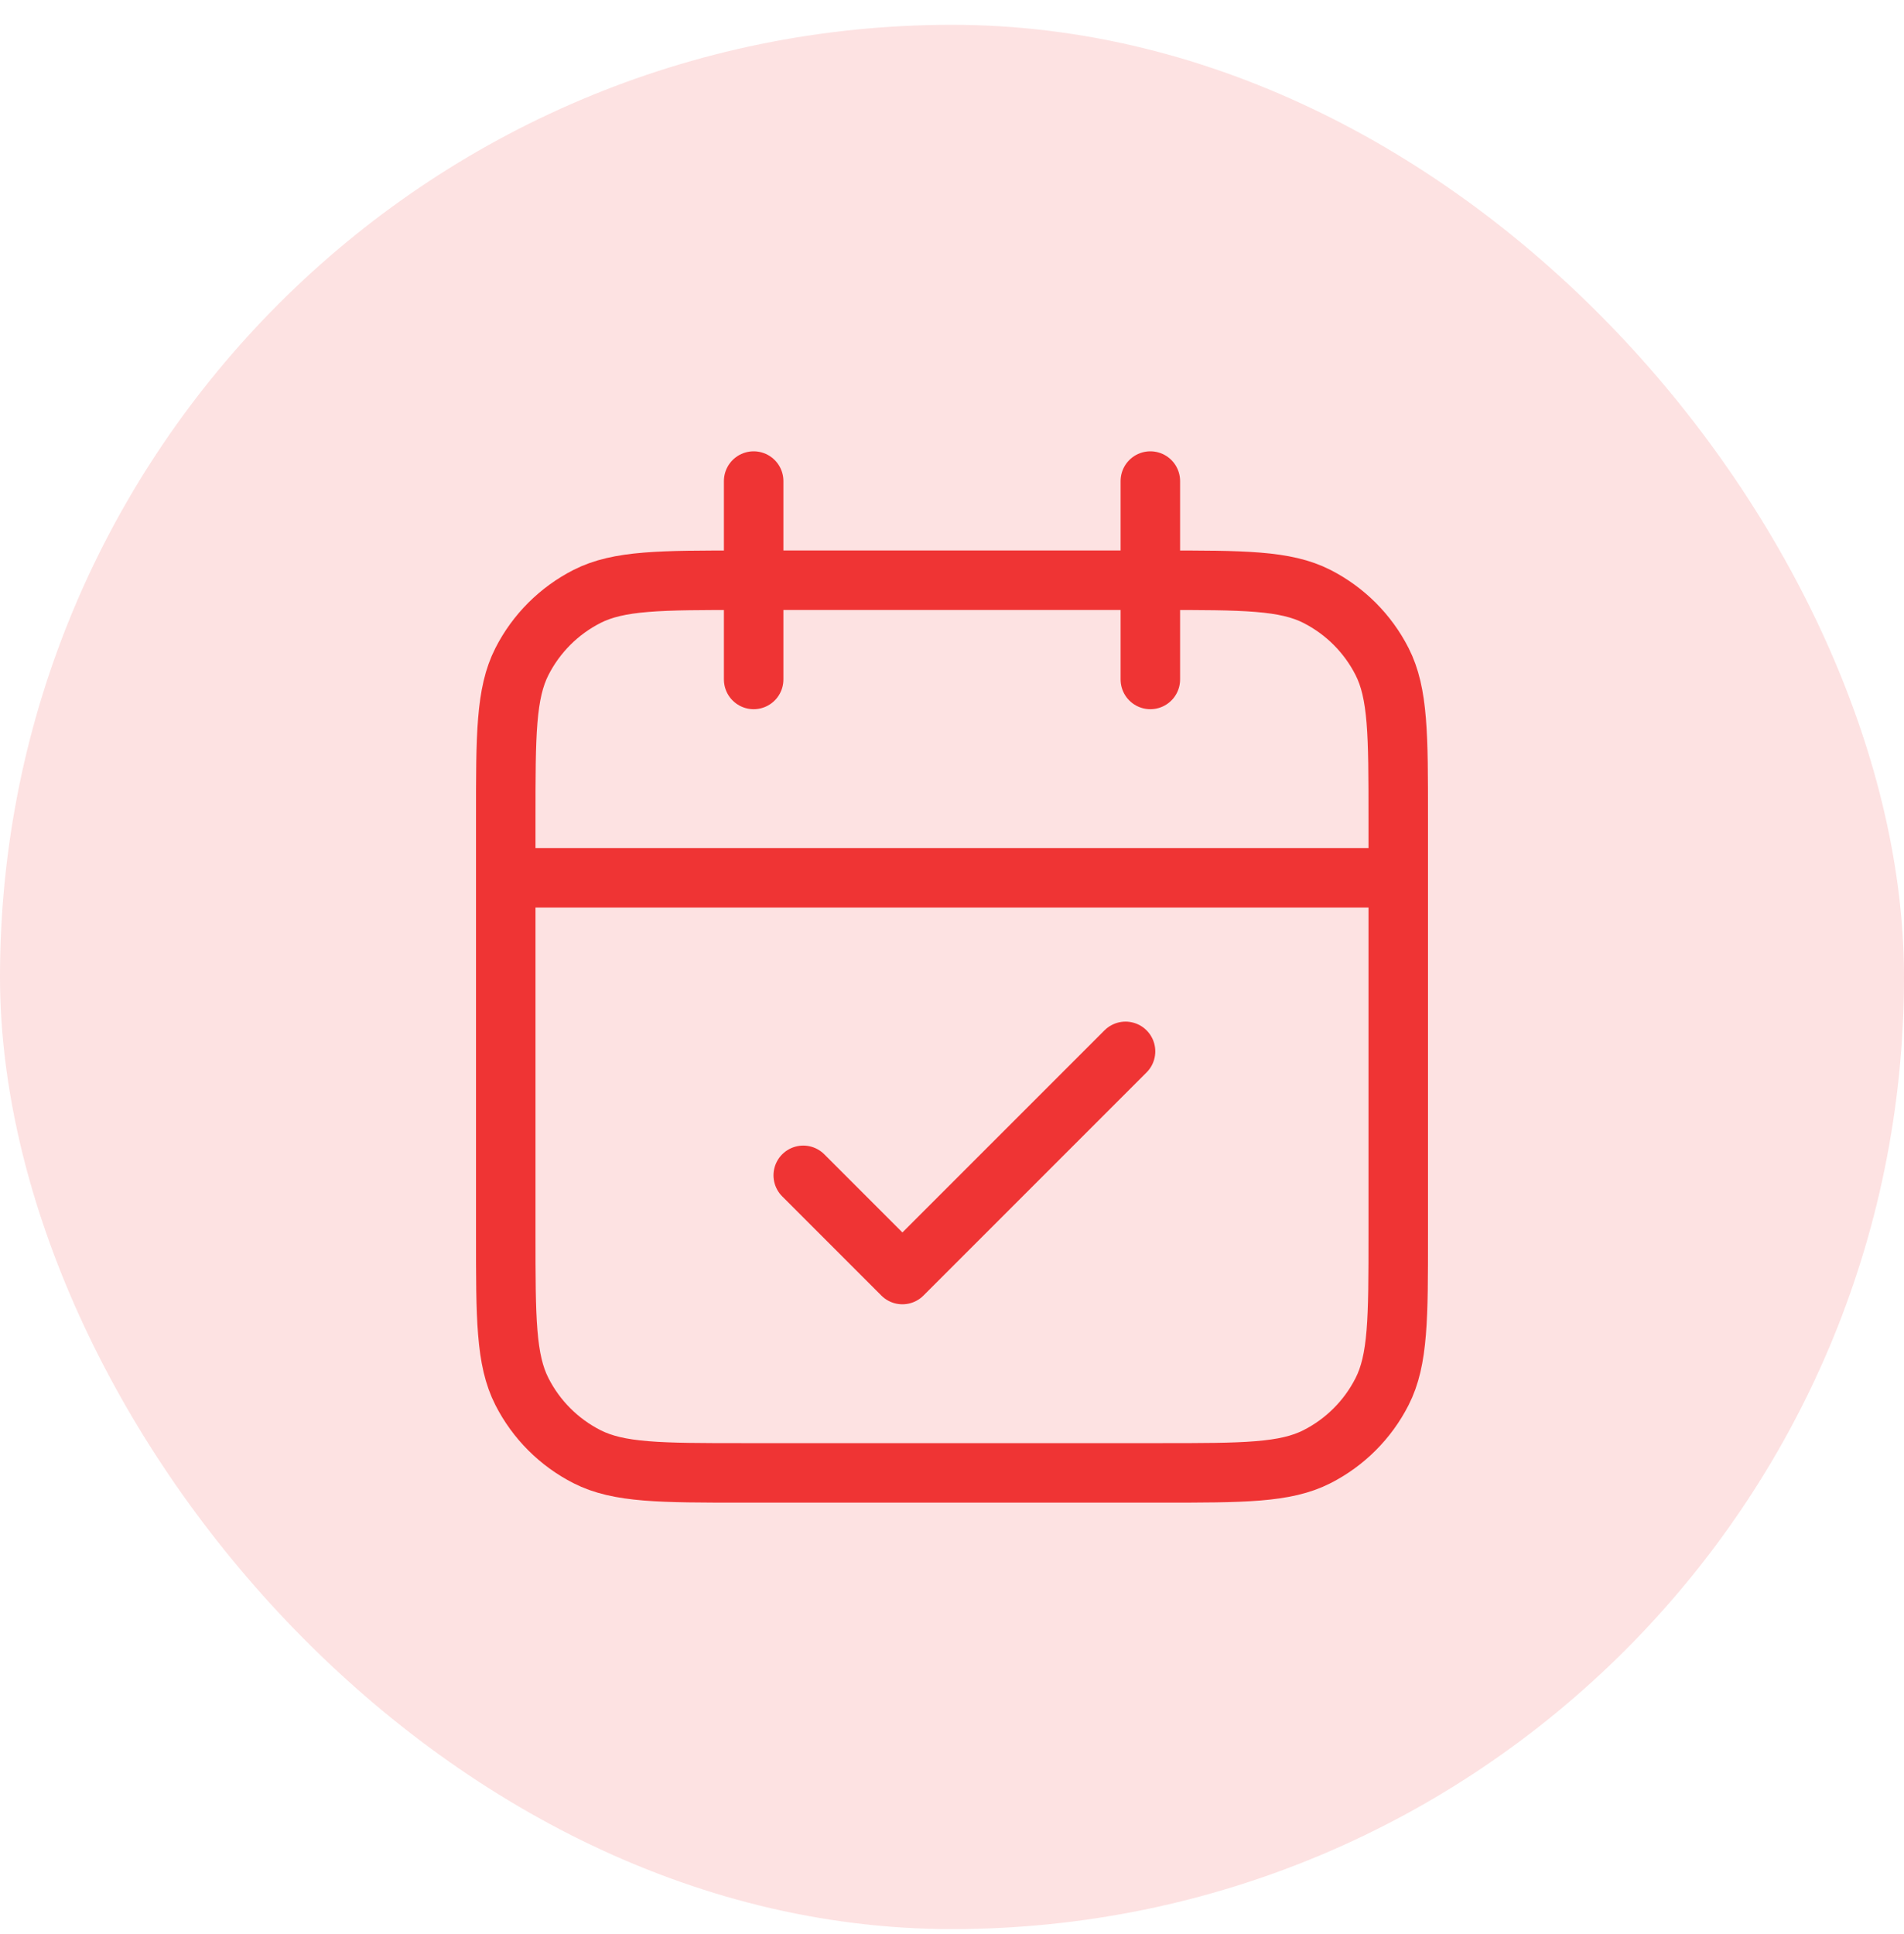 <svg width="64" height="65" viewBox="0 0 64 65" fill="none" xmlns="http://www.w3.org/2000/svg">
<rect y="0.834" width="64" height="64" rx="32" fill="#FDE2E2"/>
<path d="M47 29.501L17 29.501M38.667 16.168V22.835M25.333 16.168V22.835M27 39.501L30.333 42.835L37.833 35.335M25 49.501H39C41.8 49.501 43.2 49.501 44.27 48.956C45.211 48.477 45.976 47.712 46.455 46.771C47 45.702 47 44.302 47 41.501V27.501C47 24.701 47 23.301 46.455 22.231C45.976 21.291 45.211 20.526 44.27 20.046C43.2 19.501 41.8 19.501 39 19.501L25 19.501C22.2 19.501 20.8 19.501 19.73 20.046C18.789 20.526 18.024 21.291 17.545 22.231C17 23.301 17 24.701 17 27.501L17 41.501C17 44.302 17 45.702 17.545 46.771C18.024 47.712 18.789 48.477 19.73 48.956C20.8 49.501 22.2 49.501 25 49.501Z" stroke="#EF3434" stroke-width="2" stroke-linecap="round" stroke-linejoin="round"/>
</svg>
